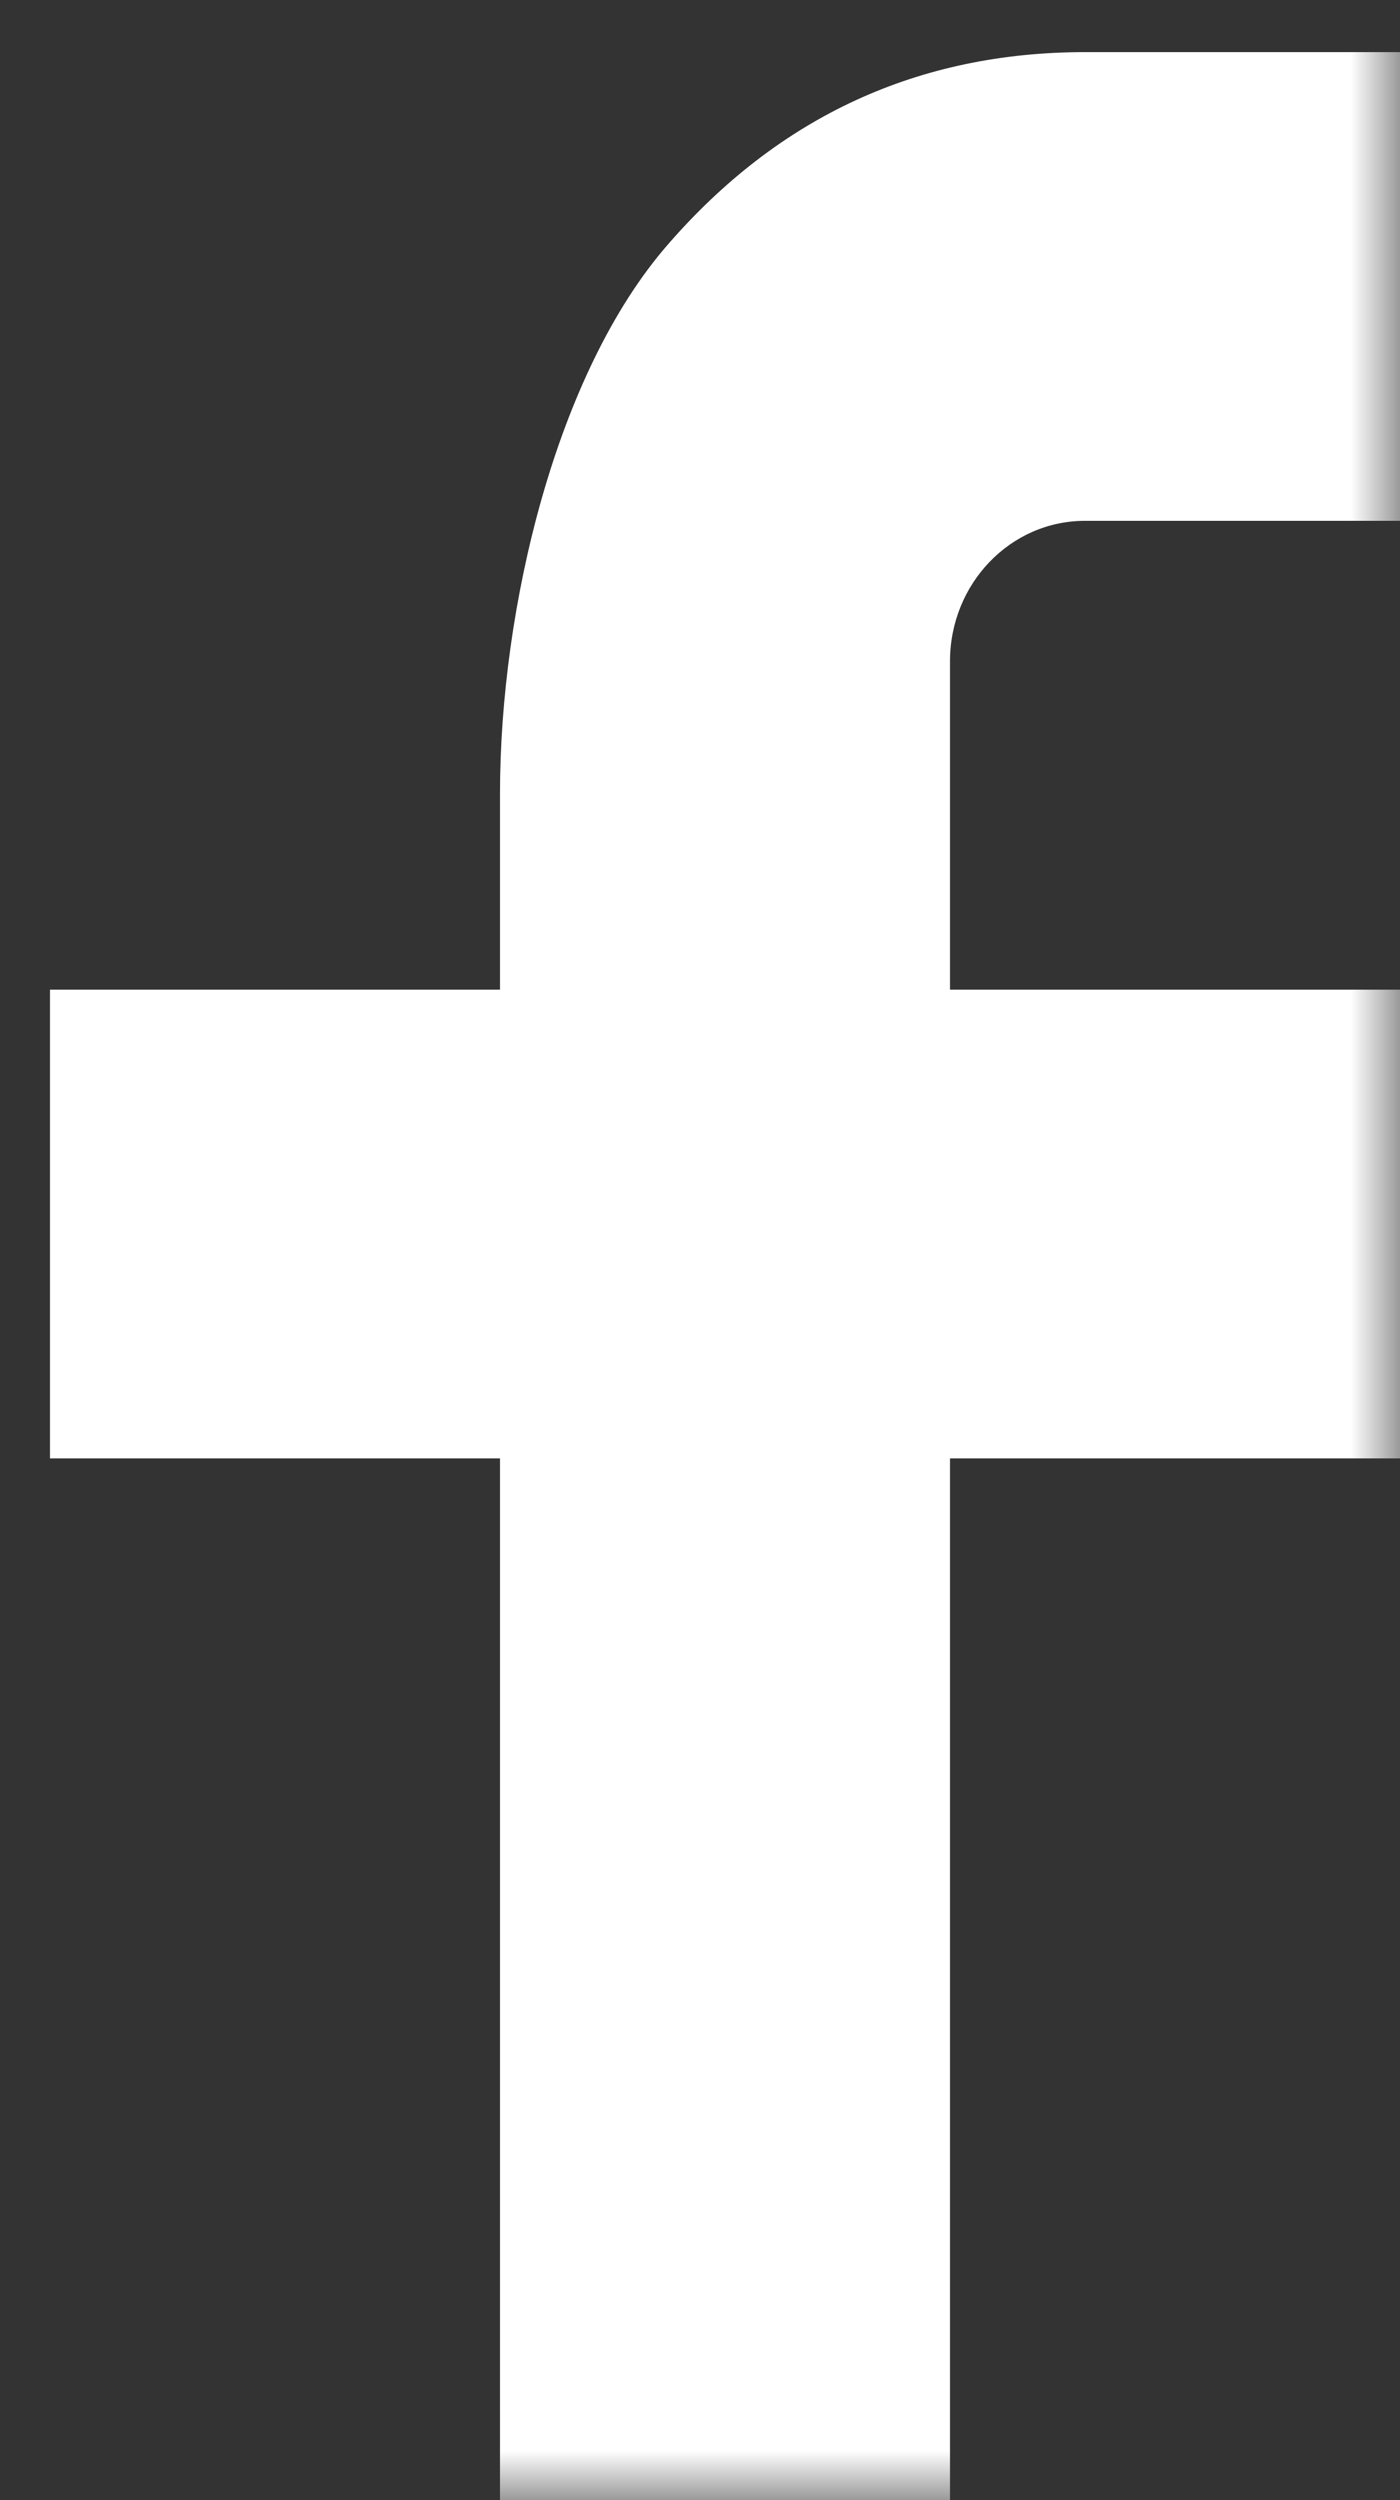 <svg width="14" height="25" viewBox="0 0 14 25" fill="none" xmlns="http://www.w3.org/2000/svg">
<rect x="0" y="0" width="14" height="25" fill="#333333" stroke="none"/>
<mask id="mask0_11_15" style="mask-type:luminance" maskUnits="userSpaceOnUse" x="0" y="0" width="14" height="25">
<path d="M14 0H0V25H14V0Z" fill="white"/>
</mask>
<g mask="url(#mask0_11_15)">
<path d="M9.5 9.896H14V14.583H9.5V25.521H5V14.583H0.5V9.896H5V7.935C5 6.077 5.561 3.73 6.677 2.447C7.793 1.161 9.187 0.521 10.856 0.521H14V5.208H10.85C10.103 5.208 9.5 5.837 9.5 6.613V9.896Z" fill="white"/>
</g>
</svg>

